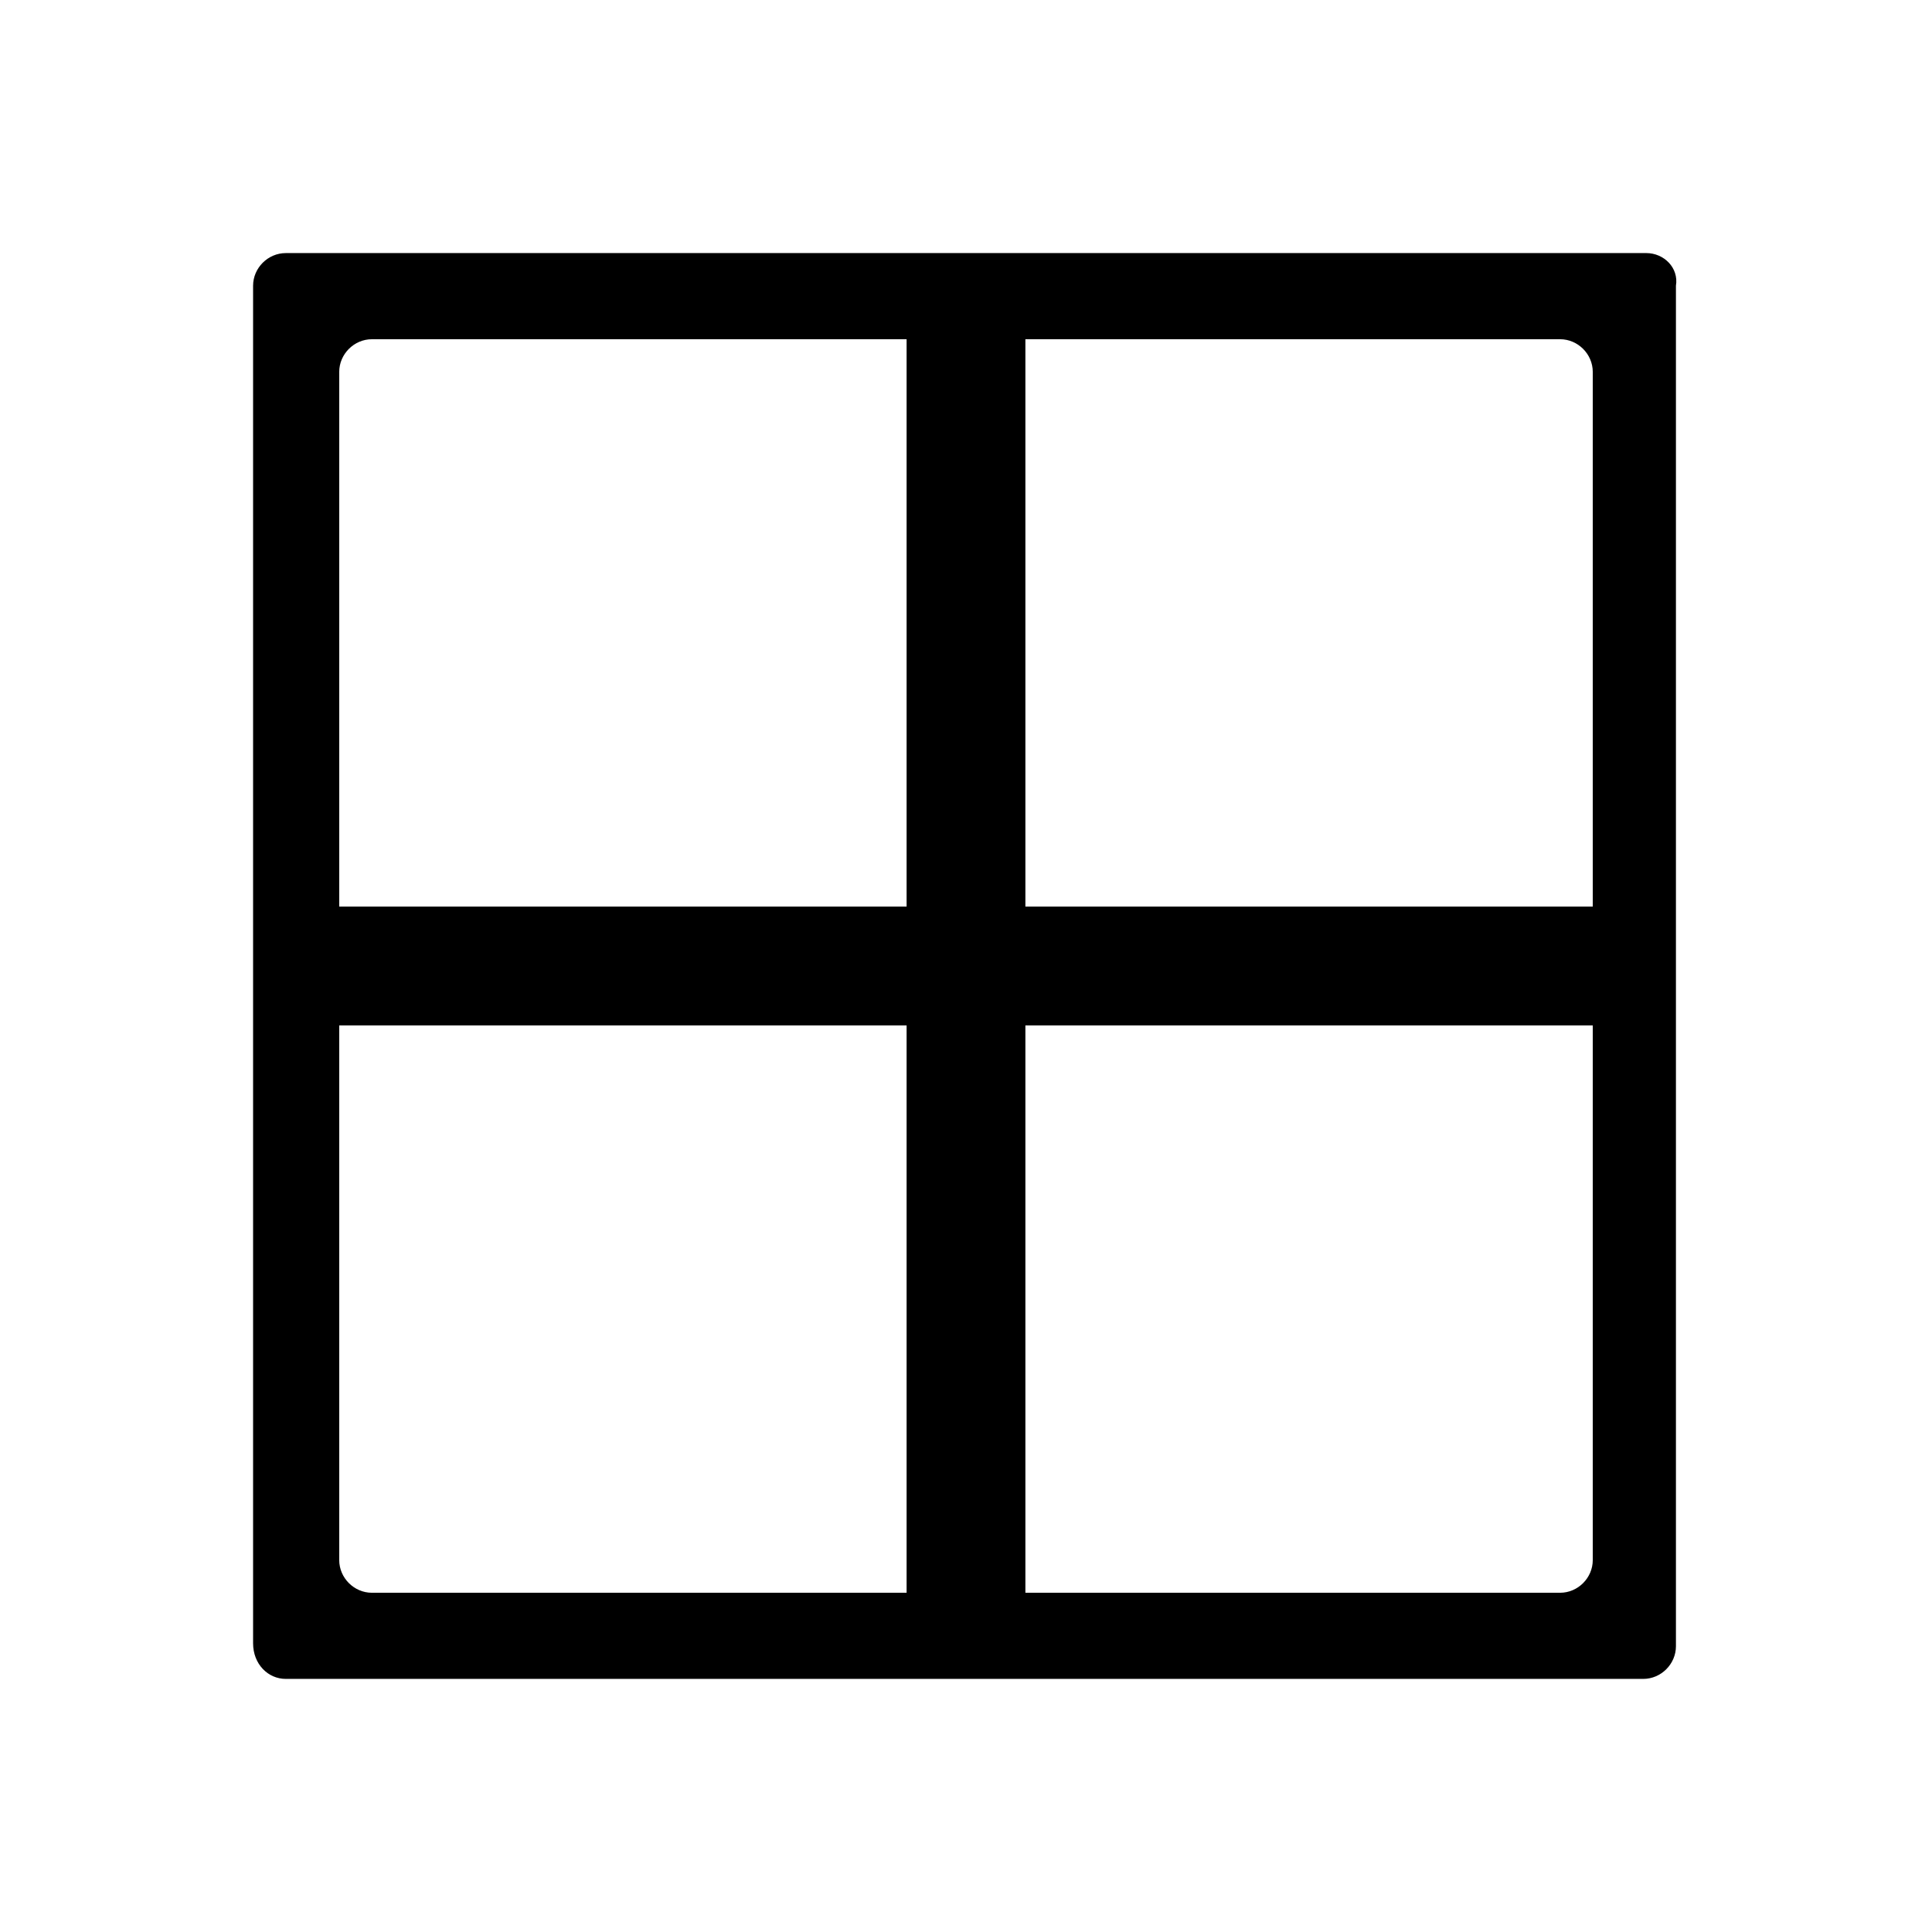 <?xml version="1.0" encoding="UTF-8"?>
<!-- Uploaded to: SVG Repo, www.svgrepo.com, Generator: SVG Repo Mixer Tools -->
<svg fill="#000000" width="800px" height="800px" version="1.1" viewBox="144 144 512 512" xmlns="http://www.w3.org/2000/svg">
 <path d="m580.27 211.07h-360.54c-4.723 0-8.66 3.938-8.66 8.66v359.75c0 5.512 3.938 9.445 8.66 9.445h359.75c4.723 0 8.66-3.938 8.66-8.66v-360.54c0.785-4.723-3.148-8.66-7.871-8.66zm-14.172 31.488v141.7h-150.36v-150.36h141.7c4.727 0 8.66 3.938 8.66 8.66zm-323.54-8.66h141.7v150.36h-150.36v-141.7c0-4.723 3.938-8.66 8.66-8.66zm-8.66 323.54v-141.7h150.36v150.36h-141.7c-4.723 0-8.66-3.934-8.66-8.66zm323.54 8.66h-141.7v-150.36h150.36v141.7c0 4.727-3.934 8.66-8.66 8.66z"/>
</svg>